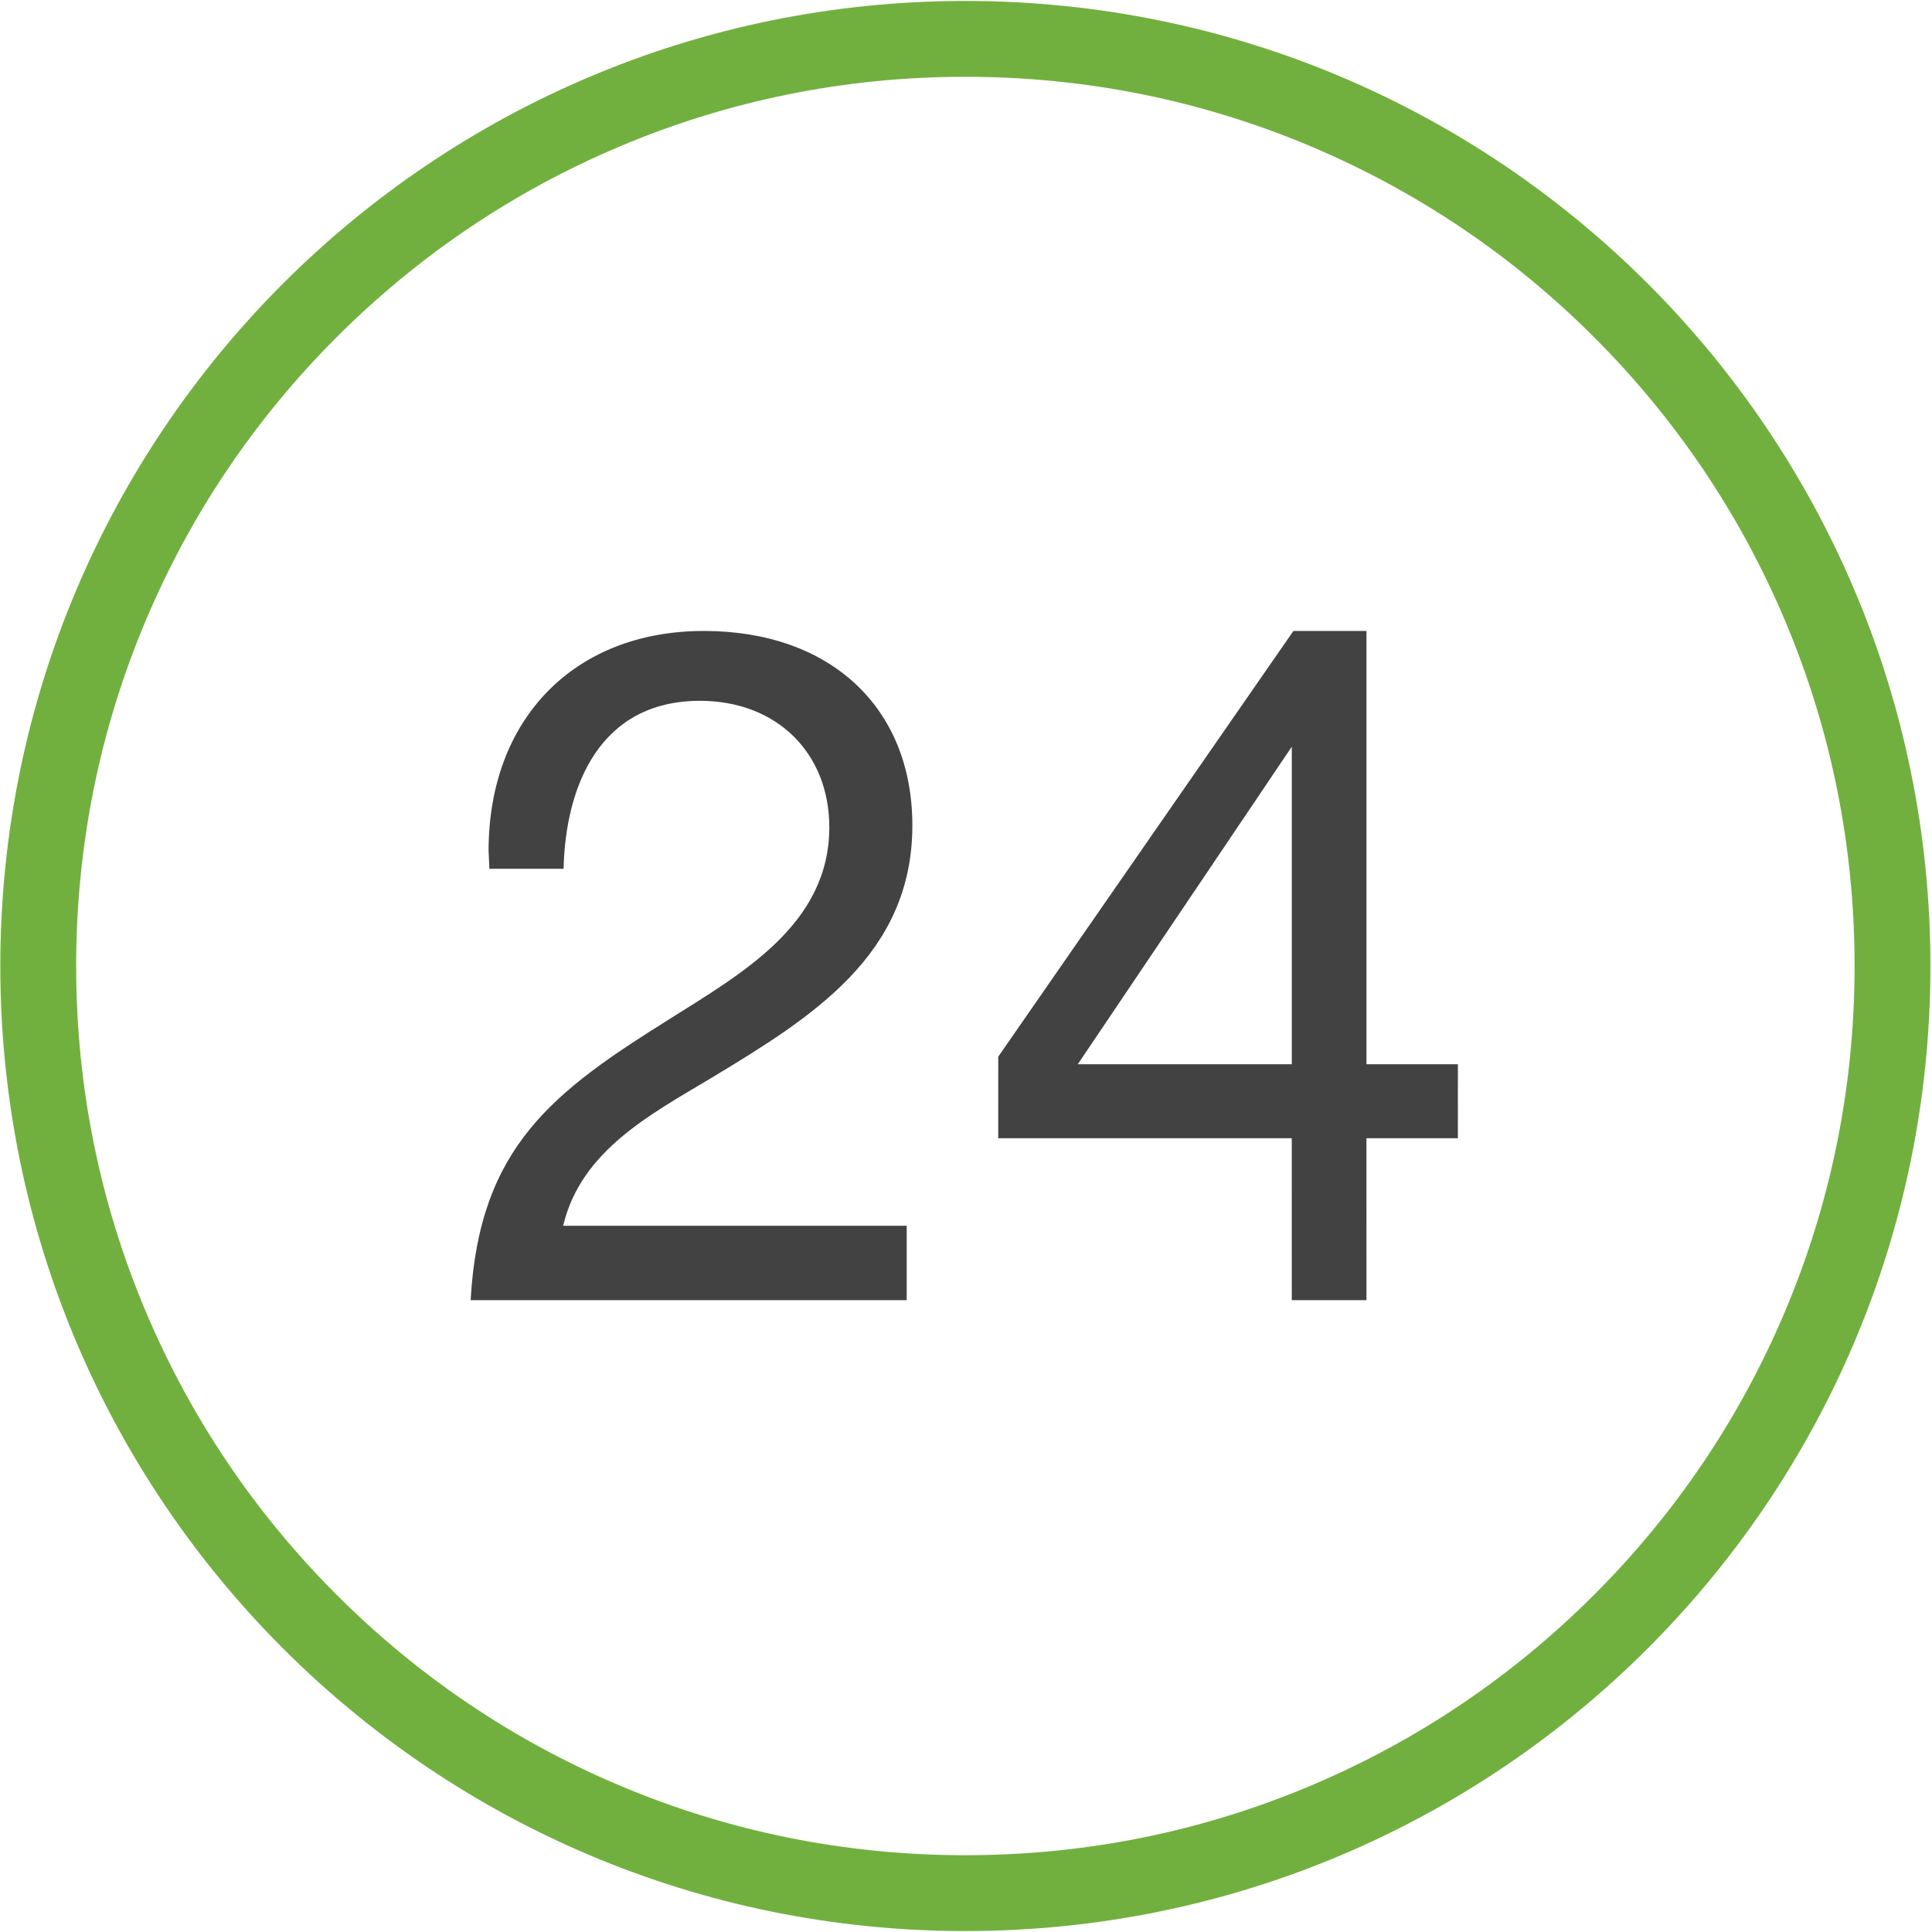 <?xml version="1.0" encoding="UTF-8"?>
<svg viewBox="0 0 1024 1024" version="1.1" xmlns="http://www.w3.org/2000/svg" xmlns:xlink="http://www.w3.org/1999/xlink">
  <g id="Logos" stroke="none" stroke-width="1" fill="none" fill-rule="evenodd">
    <g id="Privat24_logo" fill-rule="nonzero">
      <g id="Logo_privat24">
        <path d="M511.665,40.7 C575.308,40.7 637.026,53.156 695.105,77.72 C751.223,101.456 801.63,135.444 844.927,178.741 C888.223,222.037 922.212,272.444 945.947,328.561 C970.512,386.64 982.968,448.358 982.968,512.001 C982.968,575.644 970.512,637.361 945.947,695.44 C922.211,751.557 888.223,801.964 844.927,845.26 C801.63,888.557 751.223,922.545 695.105,946.281 C637.026,970.845 575.309,983.301 511.665,983.301 C448.023,983.301 386.304,970.845 328.227,946.281 C272.11,922.545 221.703,888.557 178.406,845.26 C135.11,801.964 101.122,751.557 77.386,695.44 C52.821,637.361 40.365,575.644 40.365,512.001 C40.365,448.358 52.821,386.64 77.386,328.561 C101.122,272.444 135.11,222.037 178.406,178.741 C221.703,135.444 272.11,101.456 328.227,77.72 C386.304,53.156 448.023,40.7 511.665,40.7 Z M511.665,0.503 C229.174,0.503 0.168,229.508 0.168,512.001 C0.168,794.492 229.173,1023.497 511.665,1023.497 C794.158,1023.497 1023.163,794.491 1023.163,512.001 C1023.163,229.508 794.158,0.503 511.665,0.503 Z" id="Shape" fill="#71B03E"></path>
        <g id="Group" transform="translate(249.217, 333.629)" fill="#424242">
          <path d="M231.353,355.471 L0.236,355.471 C4.738,273.929 44.258,244.915 105.79,206.396 C143.808,182.384 190.332,156.371 190.332,104.845 C190.332,65.325 162.319,37.812 121.798,37.812 C68.771,37.812 50.497,82.834 49.496,126.856 L10.172,126.856 L9.742,117.352 C9.742,47.317 55.264,0.793 123.799,0.793 C190.832,0.793 234.354,41.313 234.354,103.844 C234.354,172.878 180.328,205.896 128.301,237.412 C95.785,256.921 58.766,276.039 49.262,316.059 L231.354,316.059 L231.354,355.471 L231.353,355.471 Z" id="Shape"></path>
          <path d="M523.484,269.669 L475.023,269.669 L475.042,355.471 L435.457,355.471 L435.439,269.669 L279.861,269.669 L279.879,226.429 L436.321,0.792 L475.042,0.792 L475.042,230.431 L523.502,230.431 L523.484,269.669 Z M435.457,62.137 L322.035,230.431 L435.457,230.431 L435.457,62.137 Z" id="Shape"></path>
        </g>
      </g>
    </g>
  </g>
</svg>
